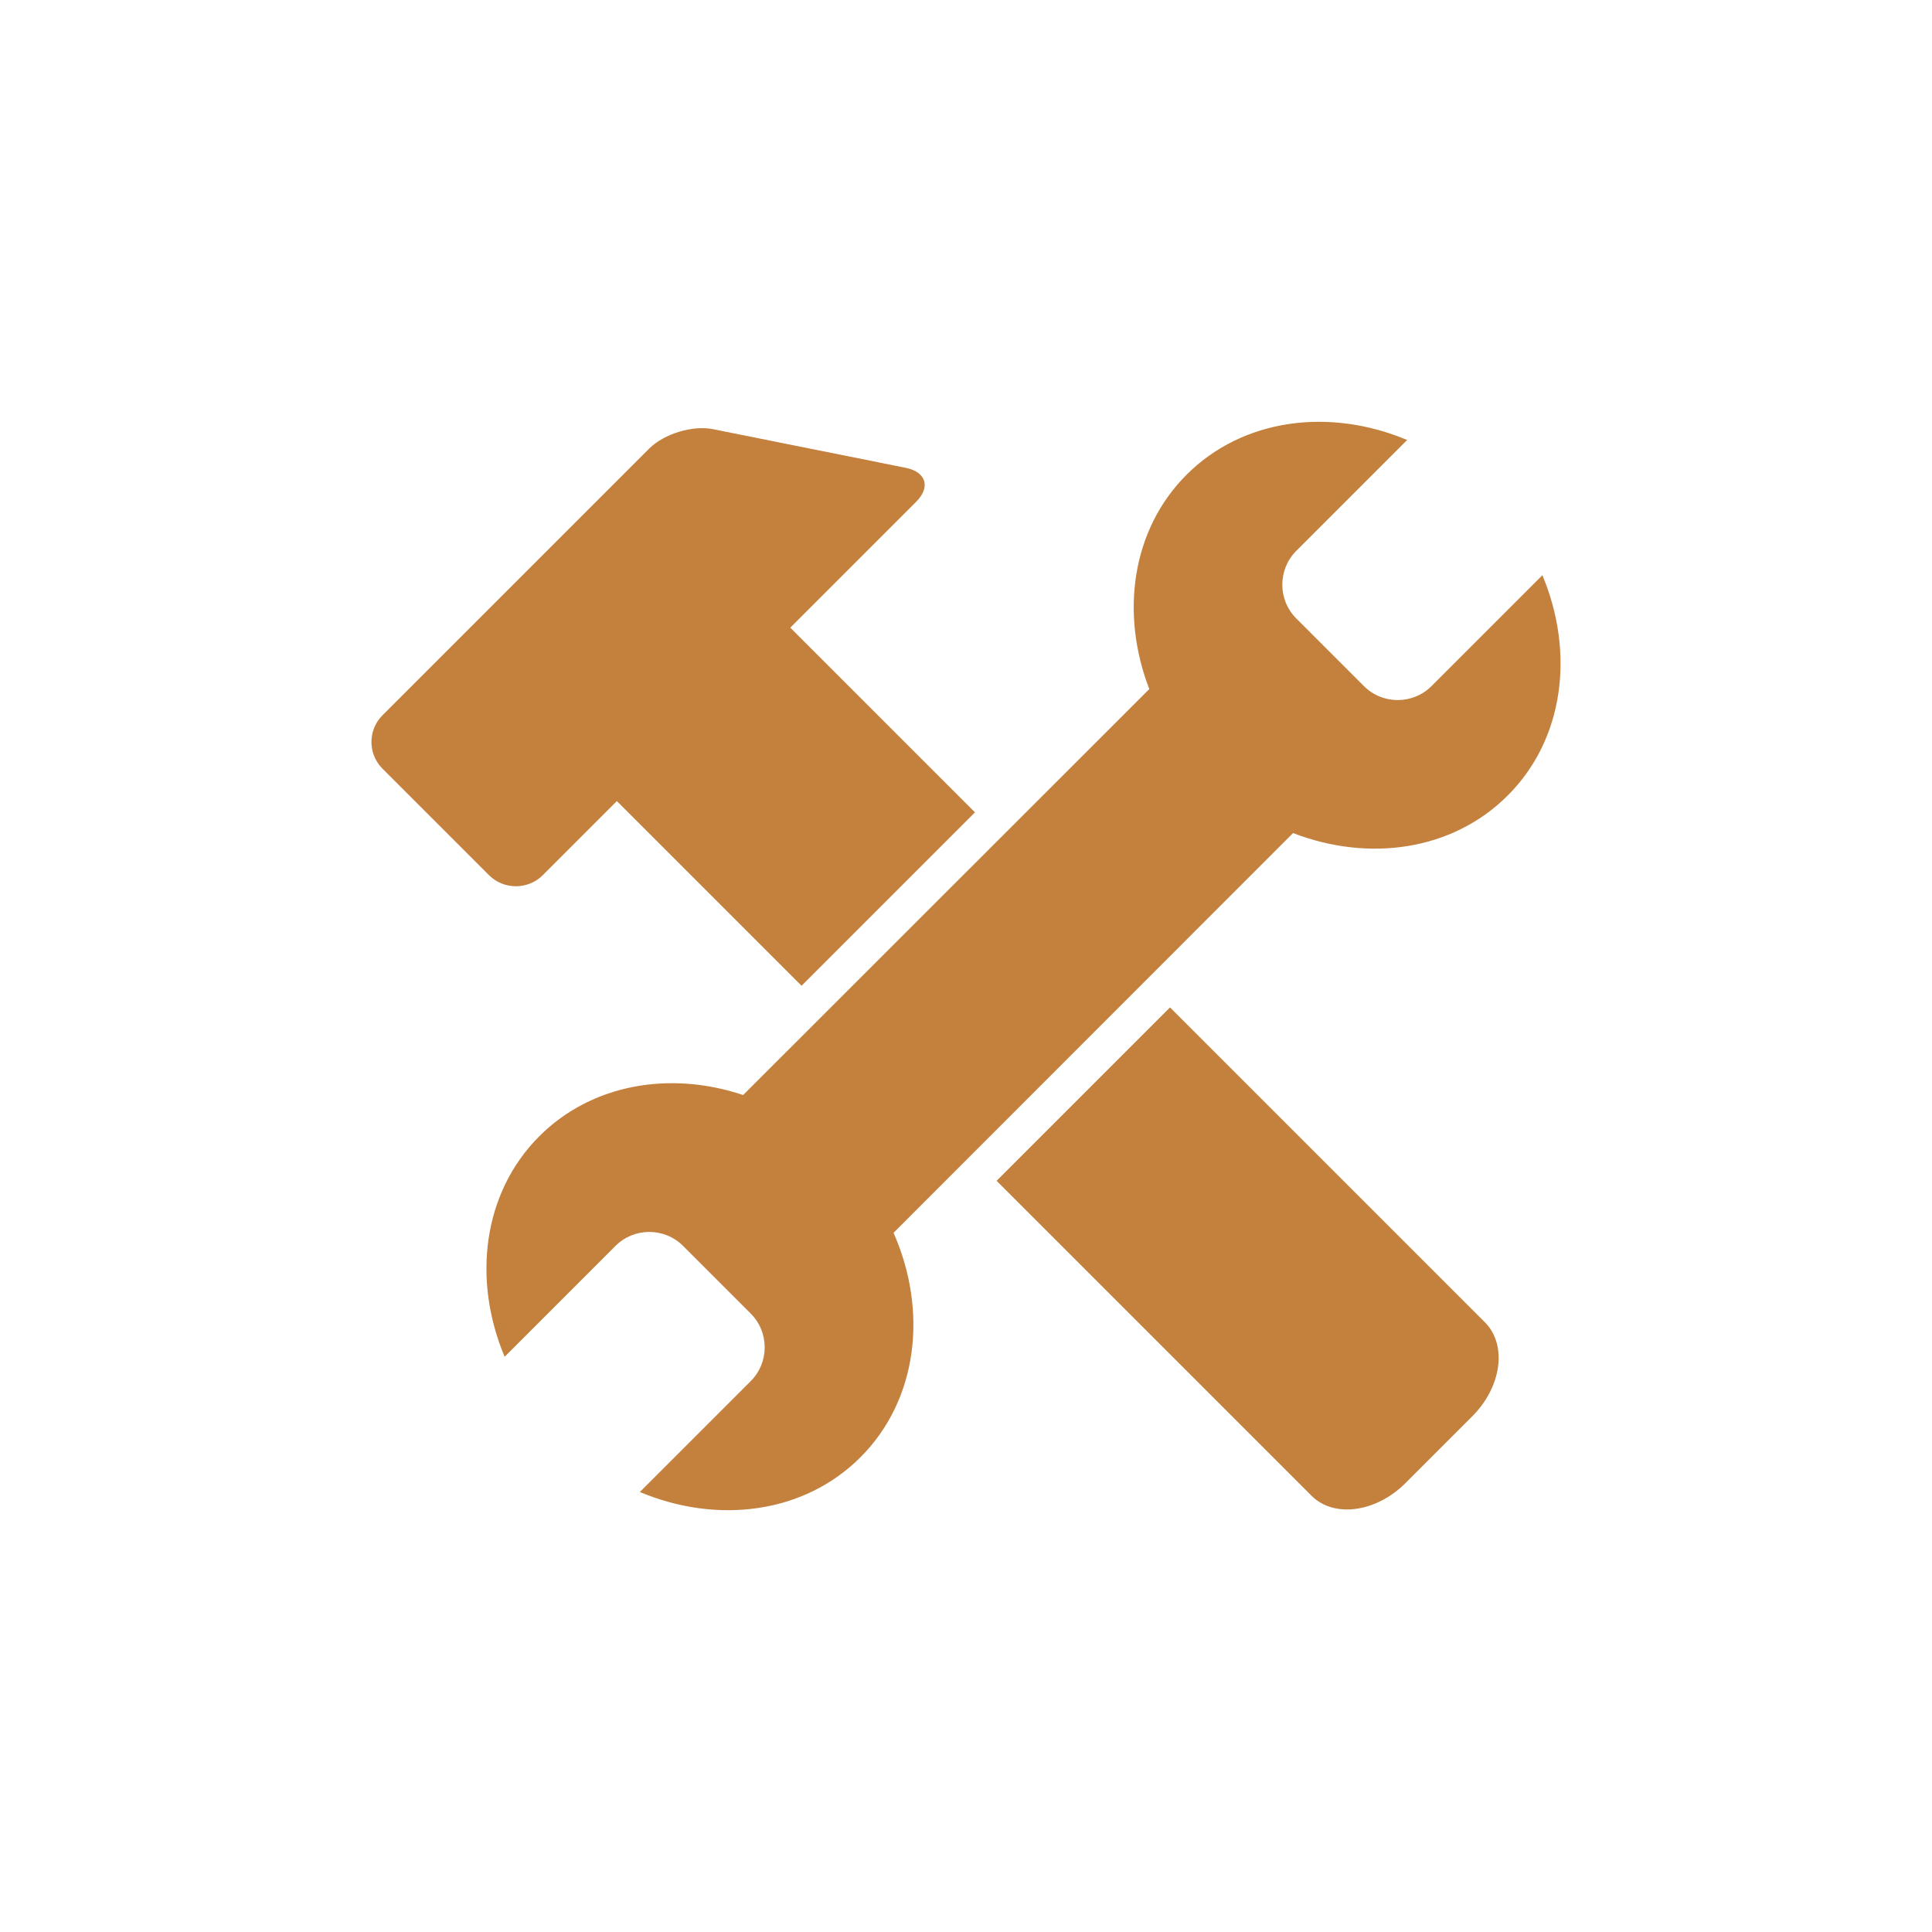 <?xml version="1.0" encoding="utf-8"?>
<!-- Generator: Adobe Illustrator 23.0.0, SVG Export Plug-In . SVG Version: 6.00 Build 0)  -->
<svg version="1.1" baseProfile="tiny" id="Layer_1" xmlns="http://www.w3.org/2000/svg" xmlns:xlink="http://www.w3.org/1999/xlink"
	 x="0px" y="0px" viewBox="0 0 84 84" xml:space="preserve">
<g>
	<path fill="#C4803D" d="M23.59,38.06l3.23-3.23l8.03,8.03l7.54-7.54l-8.03-8.03l5.47-5.47c0.64-0.64,0.44-1.3-0.45-1.48L31,18.66
		c-0.88-0.18-2.13,0.2-2.77,0.84l-11.6,11.6c-0.64,0.64-0.64,1.68,0,2.32l4.64,4.64C21.91,38.69,22.95,38.69,23.59,38.06z"/>
	<path fill="#C4803D" d="M62.05,54.98L50.87,43.8l-7.54,7.54l11.19,11.19c0,0,0,0,0,0l2.5,2.5c0.98,0.98,2.81,0.73,4.09-0.55
		l2.9-2.9c1.28-1.28,1.53-3.11,0.55-4.09L62.05,54.98z"/>
	<path fill="#C4803D" d="M67.06,25.01l-4.82,4.82c-0.81,0.81-2.13,0.81-2.94,0l-2.94-2.94c-0.81-0.81-0.81-2.13,0-2.94l4.82-4.82
		c-3.36-1.41-7.13-0.95-9.59,1.51c-2.39,2.39-2.89,6.03-1.62,9.32L32.31,47.61c-3.16-1.06-6.58-0.49-8.86,1.79
		c-2.46,2.46-2.92,6.23-1.51,9.59l4.82-4.82c0.81-0.81,2.13-0.81,2.94,0l2.94,2.94c0.81,0.81,0.81,2.13,0,2.94l-4.82,4.82
		c3.36,1.41,7.13,0.95,9.59-1.51c2.5-2.5,2.94-6.36,1.44-9.76l17.37-17.38c3.29,1.27,6.92,0.77,9.32-1.62
		C68.01,32.15,68.47,28.37,67.06,25.01z"/>
</g>
</svg>

